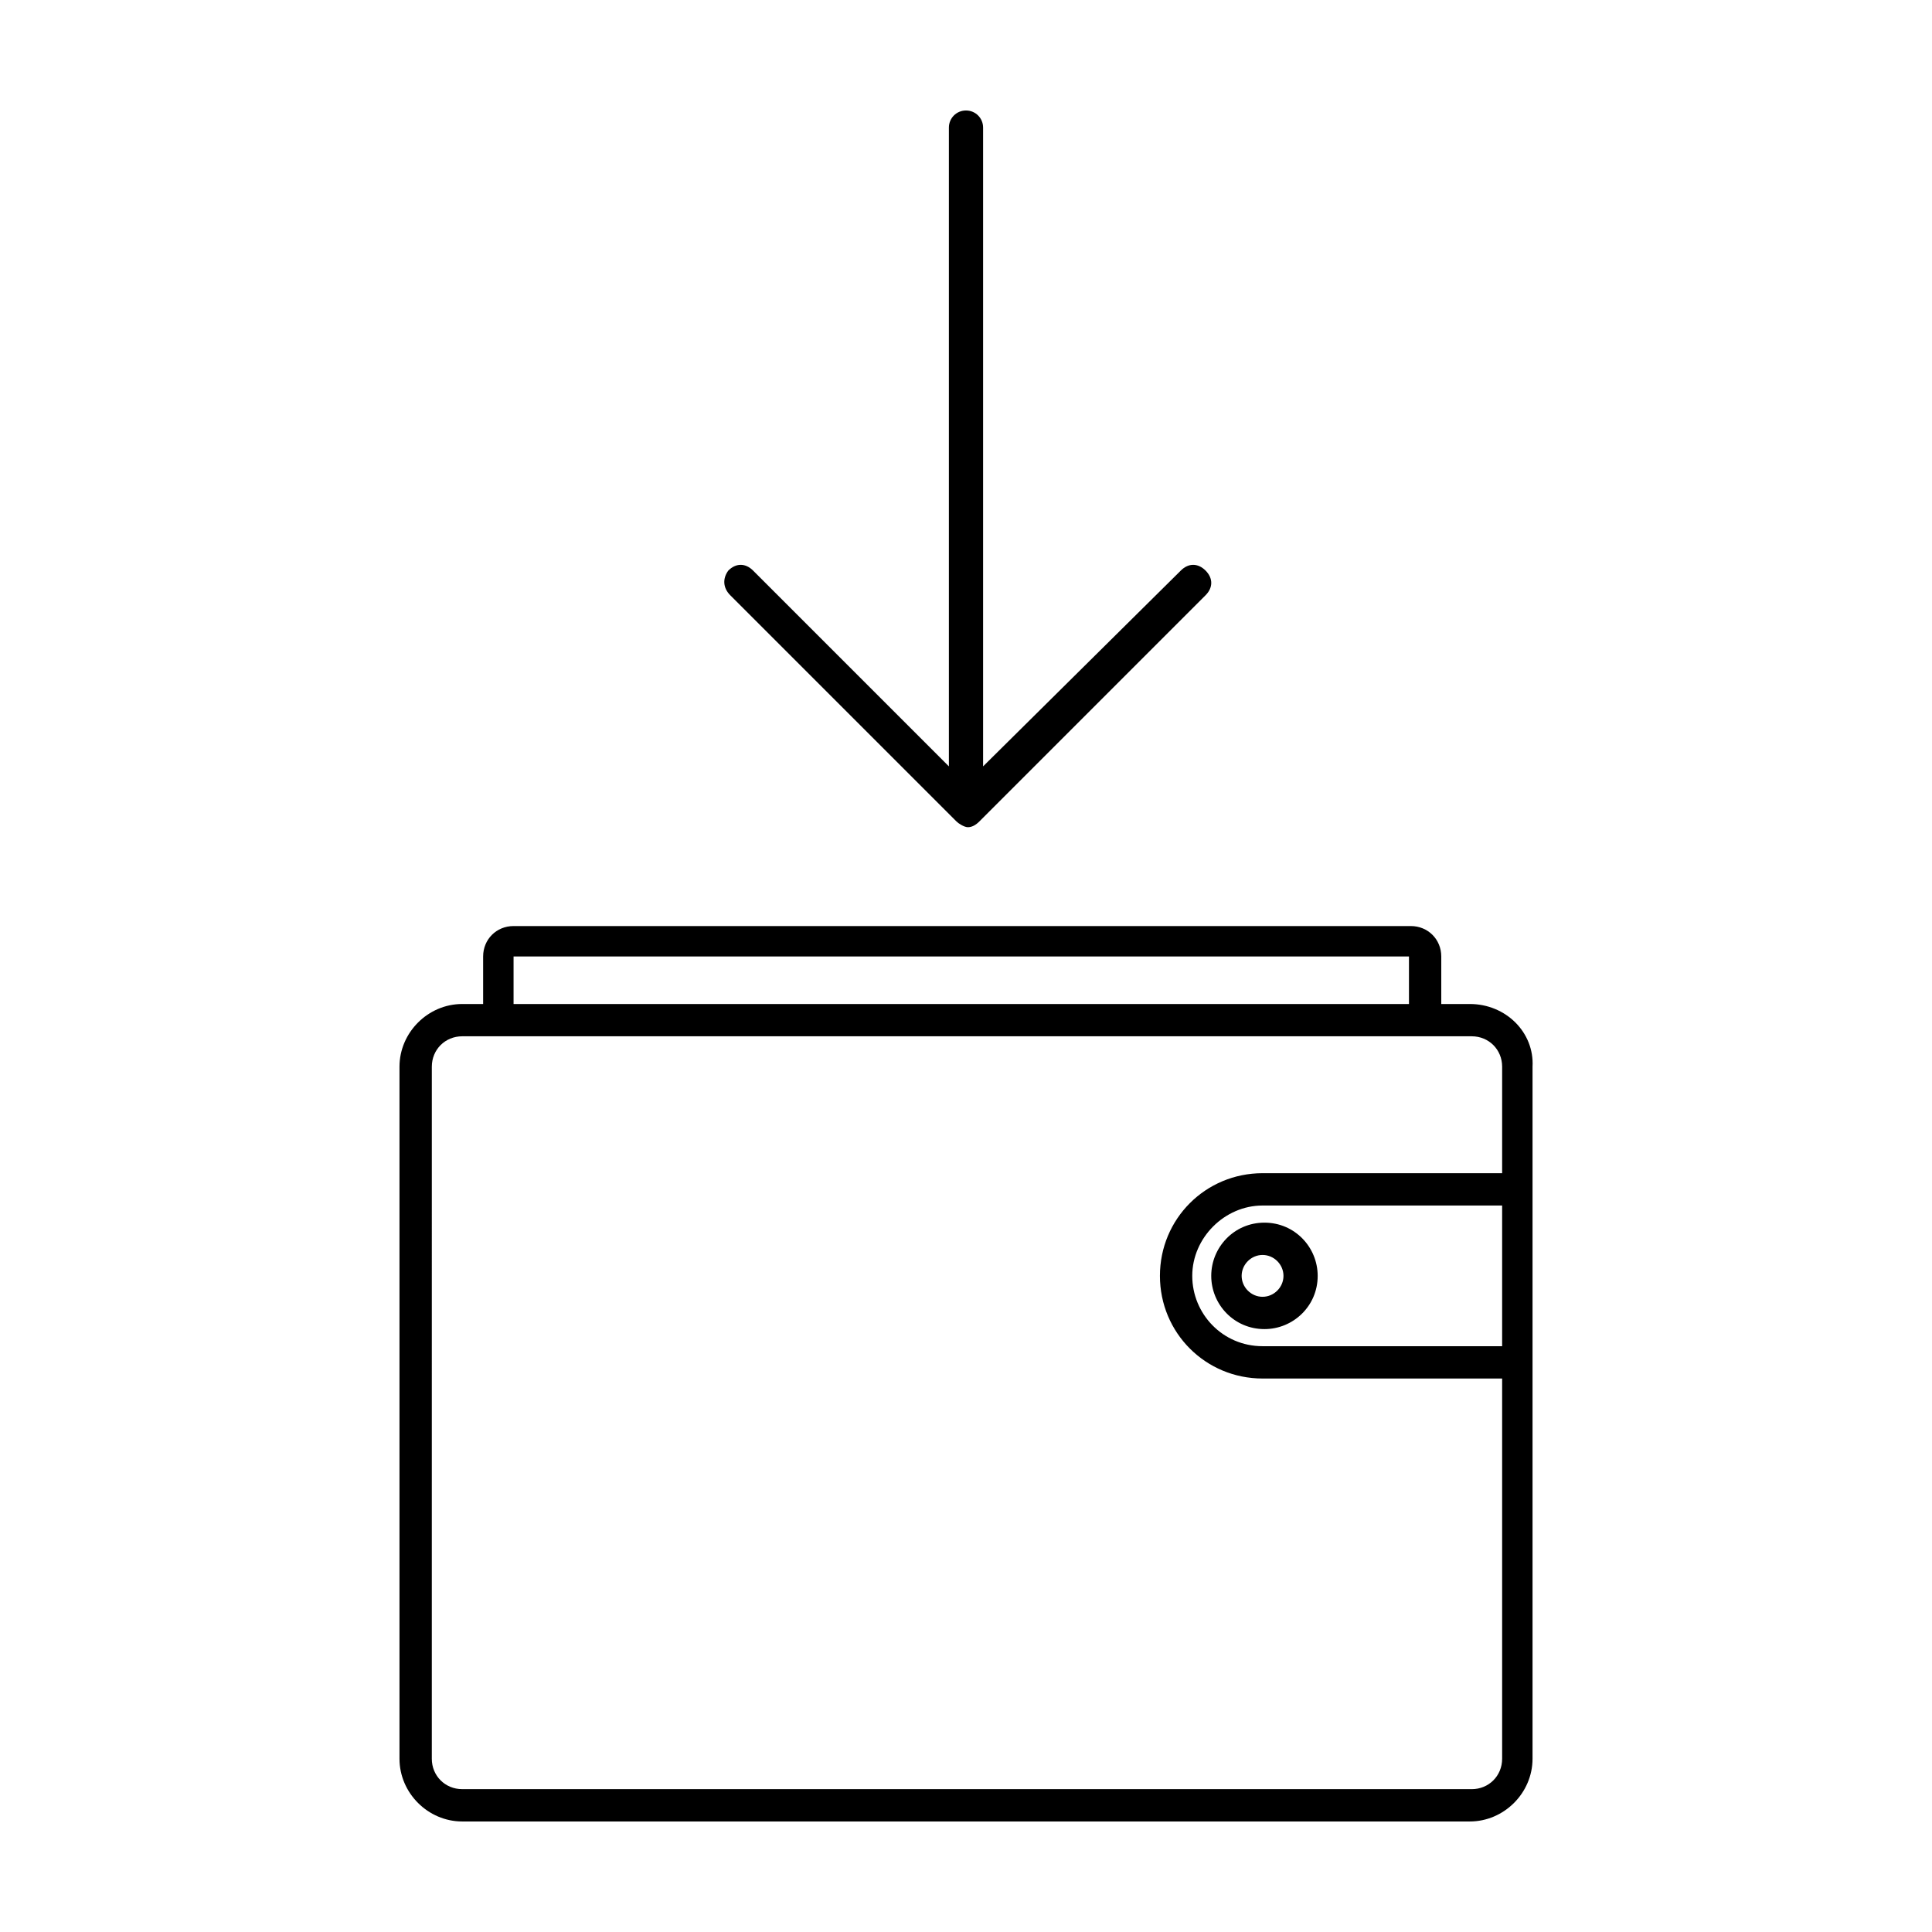<?xml version="1.0" encoding="UTF-8"?>
<!-- Uploaded to: SVG Repo, www.svgrepo.com, Generator: SVG Repo Mixer Tools -->
<svg fill="#000000" width="800px" height="800px" version="1.1" viewBox="144 144 512 512" xmlns="http://www.w3.org/2000/svg">
 <g>
  <path d="m533.51 410.07h-7.559v-12.594c0-4.535-3.527-8.062-8.062-8.062h-237.79c-4.535 0-8.062 3.527-8.062 8.062v12.594h-5.543c-9.07 0-16.625 7.559-16.625 16.625v183.39c0 9.07 7.559 16.625 16.625 16.625h267.02c9.07 0 16.625-7.559 16.625-16.625v-183.39c0.504-9.066-7.051-16.625-16.625-16.625zm-253.41-12.594h237.29v12.594h-237.29zm261.98 103.28h-63.48c-10.578 0-18.641-8.566-18.641-18.641 0-10.078 8.566-18.641 18.641-18.641h63.48zm0-45.848h-63.48c-15.113 0-27.207 12.09-27.207 27.207 0 15.113 12.09 27.207 27.207 27.207h63.48v100.76c0 4.535-3.527 8.062-8.062 8.062h-51.891l-215.63-0.004c-4.535 0-8.062-3.527-8.062-8.062l0.004-183.39c0-4.535 3.527-8.062 8.062-8.062h267.52c4.535 0 8.062 3.527 8.062 8.062z"/>
  <path d="m464.99 482.12c0 7.559 6.047 14.105 14.105 14.105 7.559 0 14.105-6.047 14.105-14.105 0-7.559-6.047-14.105-14.105-14.105-8.059-0.004-14.105 6.547-14.105 14.105zm19.145 0c0 3.023-2.519 5.543-5.543 5.543-3.023 0-5.543-2.519-5.543-5.543 0-3.023 2.519-5.543 5.543-5.543 3.027 0 5.543 2.519 5.543 5.543z"/>
  <path d="m337.53 301.75 59.953 59.953c0.504 0.504 2.016 1.512 3.023 1.512 1.008 0 2.016-0.504 3.023-1.512l59.953-59.953c2.016-2.016 2.016-4.535 0-6.551s-4.535-2.016-6.551 0l-52.398 51.895v-169.28c0-2.519-2.016-4.535-4.531-4.535-2.519 0-4.535 2.016-4.535 4.535v169.28l-51.895-51.895c-2.016-2.016-4.535-2.016-6.551 0-1.508 2.016-1.508 4.535 0.508 6.547z"/>
 </g>
</svg>